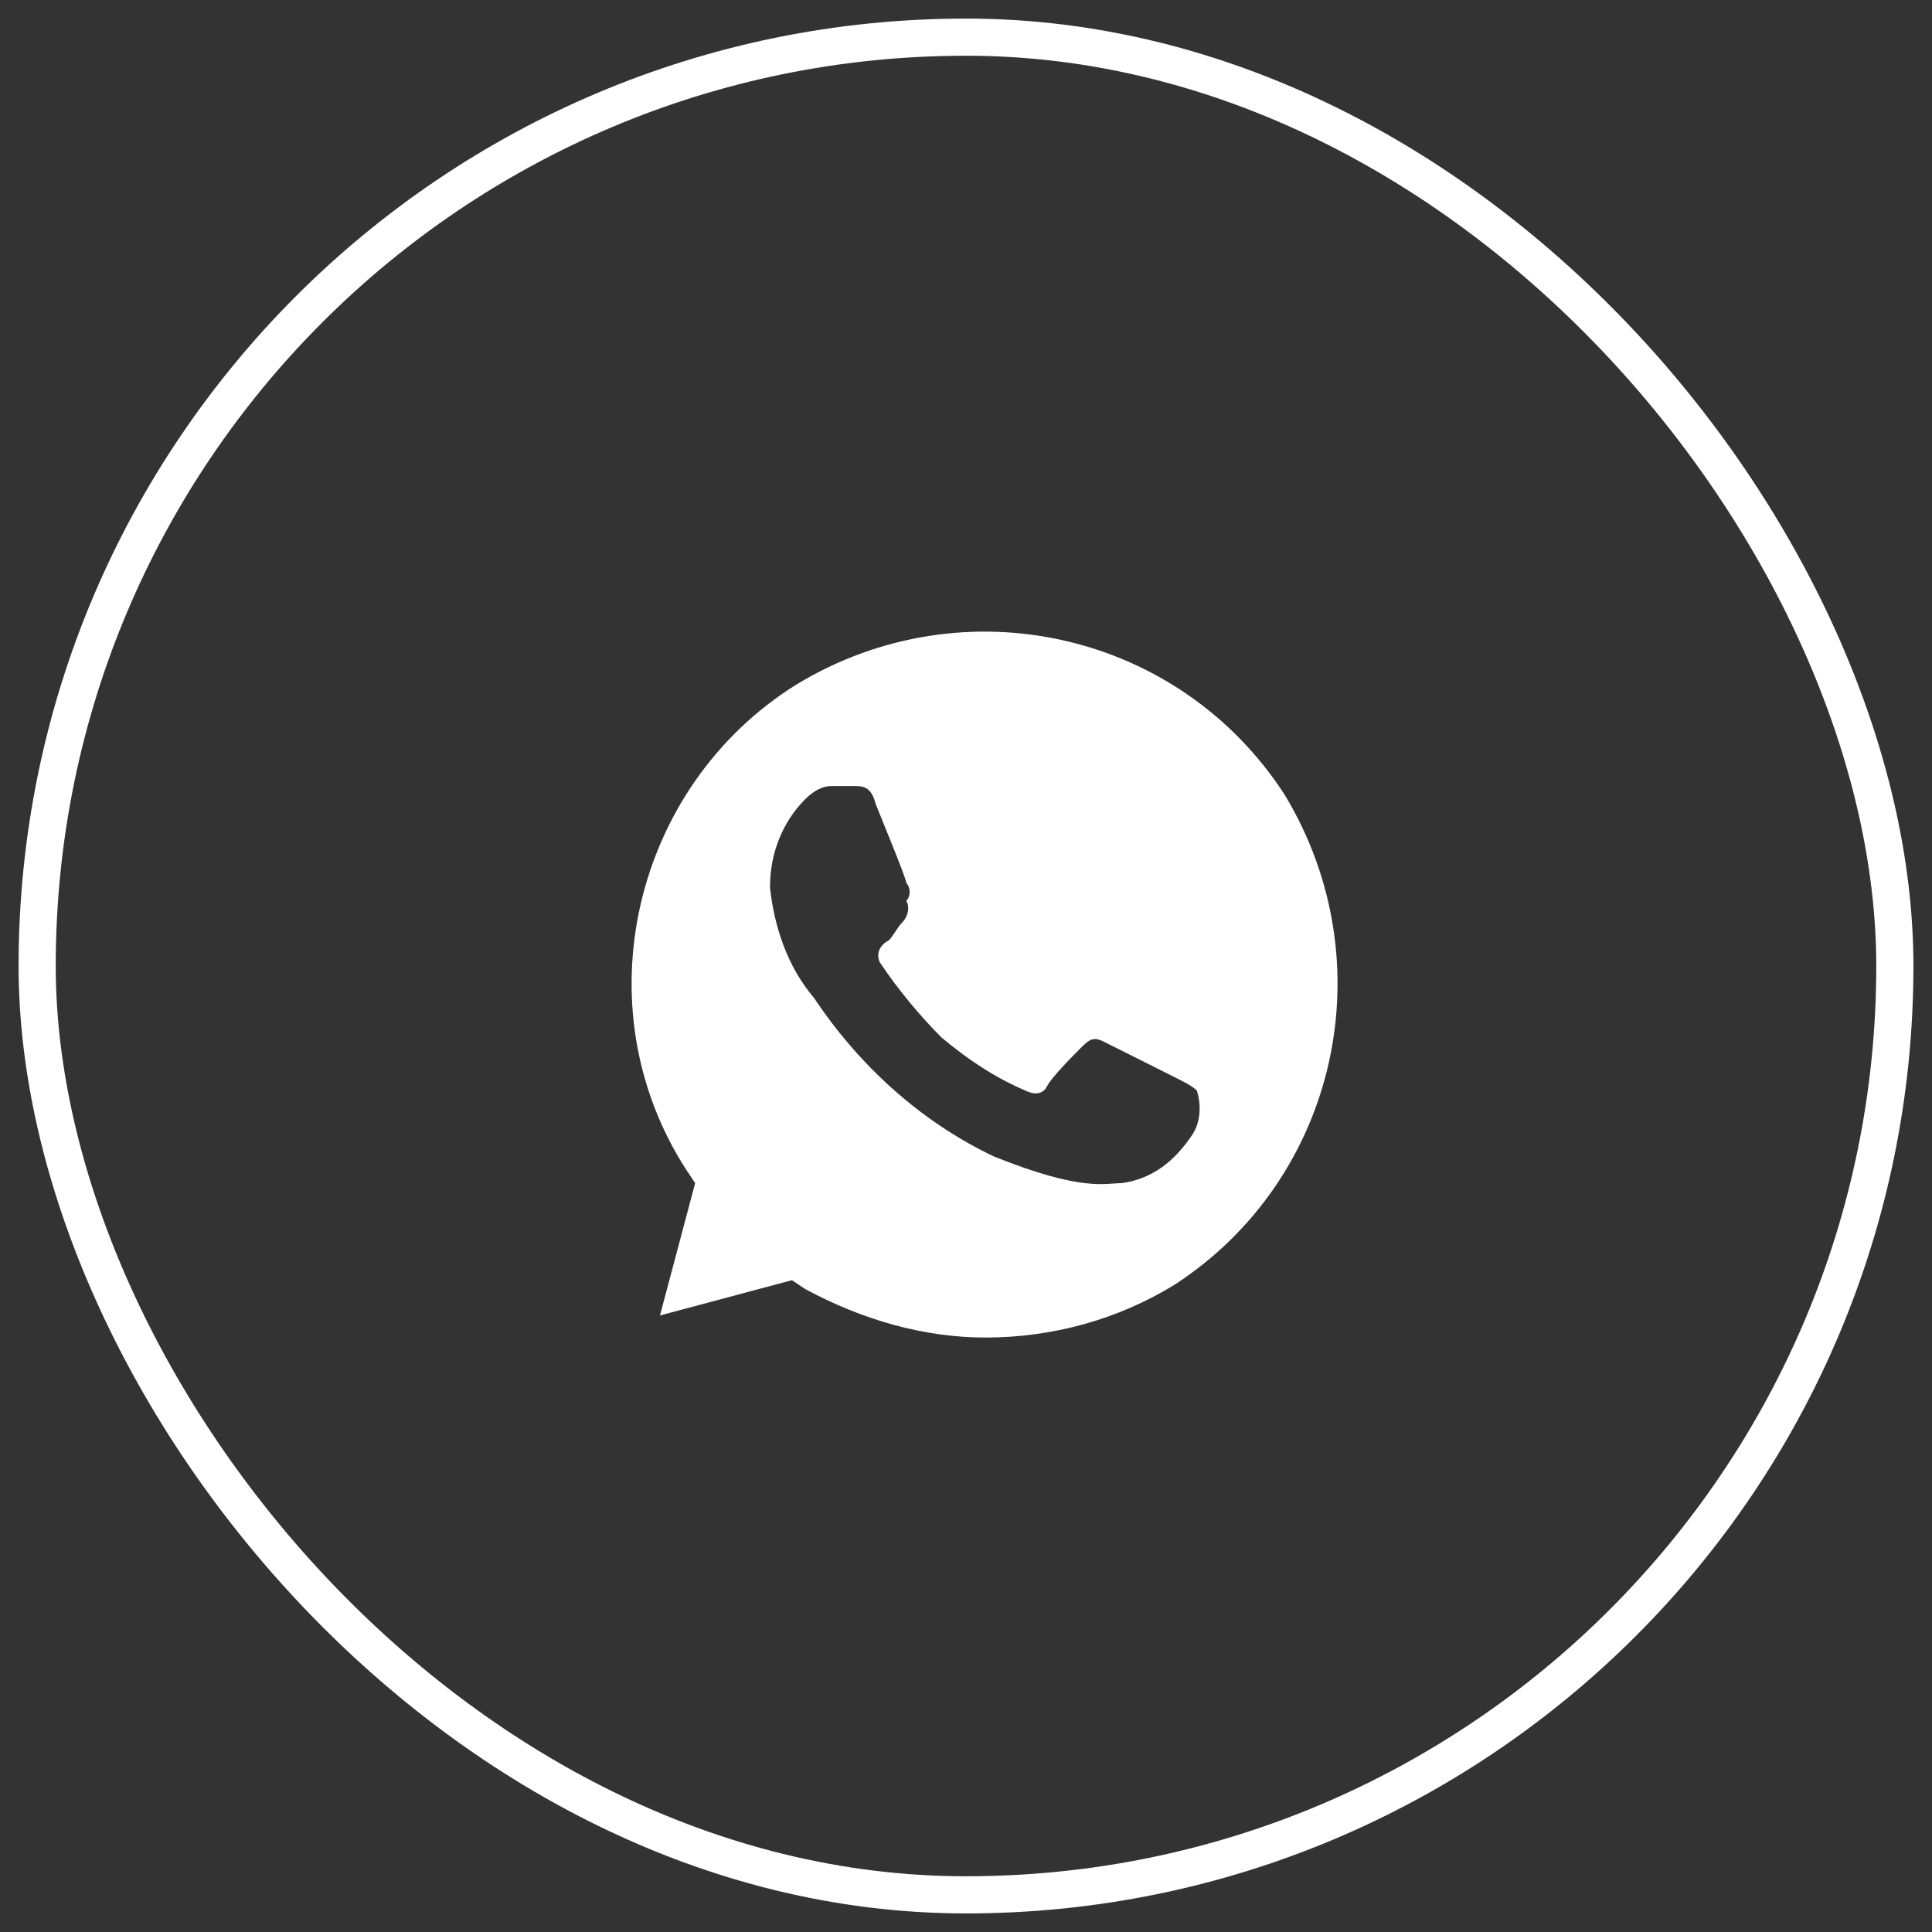 <?xml version="1.0" encoding="UTF-8"?> <svg xmlns="http://www.w3.org/2000/svg" width="52" height="52" viewBox="0 0 52 52" fill="none"><rect x="0" y="0" width="52" height="52" fill="#333333" stroke="none"/><rect x="1" y="1" width="50" height="50" rx="25" stroke="white"></rect><path d="M34.579 21.394C31.737 17 25.934 15.694 21.434 18.425C17.052 21.156 15.631 27.094 18.473 31.488L18.71 31.844L17.763 35.406L21.316 34.456L21.671 34.694C23.21 35.525 24.868 36 26.526 36C28.303 36 30.079 35.525 31.619 34.575C36 31.725 37.303 25.906 34.579 21.394ZM32.092 30.538C31.619 31.25 31.026 31.725 30.197 31.844C29.724 31.844 29.132 32.081 26.763 31.131C24.75 30.181 23.092 28.637 21.908 26.856C21.197 26.025 20.842 24.956 20.724 23.887C20.724 22.937 21.079 22.106 21.671 21.512C21.908 21.275 22.145 21.156 22.381 21.156H22.974C23.21 21.156 23.447 21.156 23.566 21.631C23.802 22.225 24.395 23.65 24.395 23.769C24.513 23.887 24.513 24.125 24.395 24.244C24.513 24.481 24.395 24.719 24.276 24.837C24.158 24.956 24.039 25.194 23.921 25.312C23.684 25.431 23.566 25.669 23.684 25.906C24.158 26.619 24.75 27.331 25.342 27.925C26.053 28.519 26.763 28.994 27.592 29.35C27.829 29.469 28.066 29.469 28.184 29.231C28.303 28.994 28.895 28.4 29.132 28.162C29.368 27.925 29.487 27.925 29.724 28.044L31.619 28.994C31.855 29.112 32.092 29.231 32.211 29.35C32.329 29.706 32.329 30.181 32.092 30.538Z" fill="white"></path></svg> 